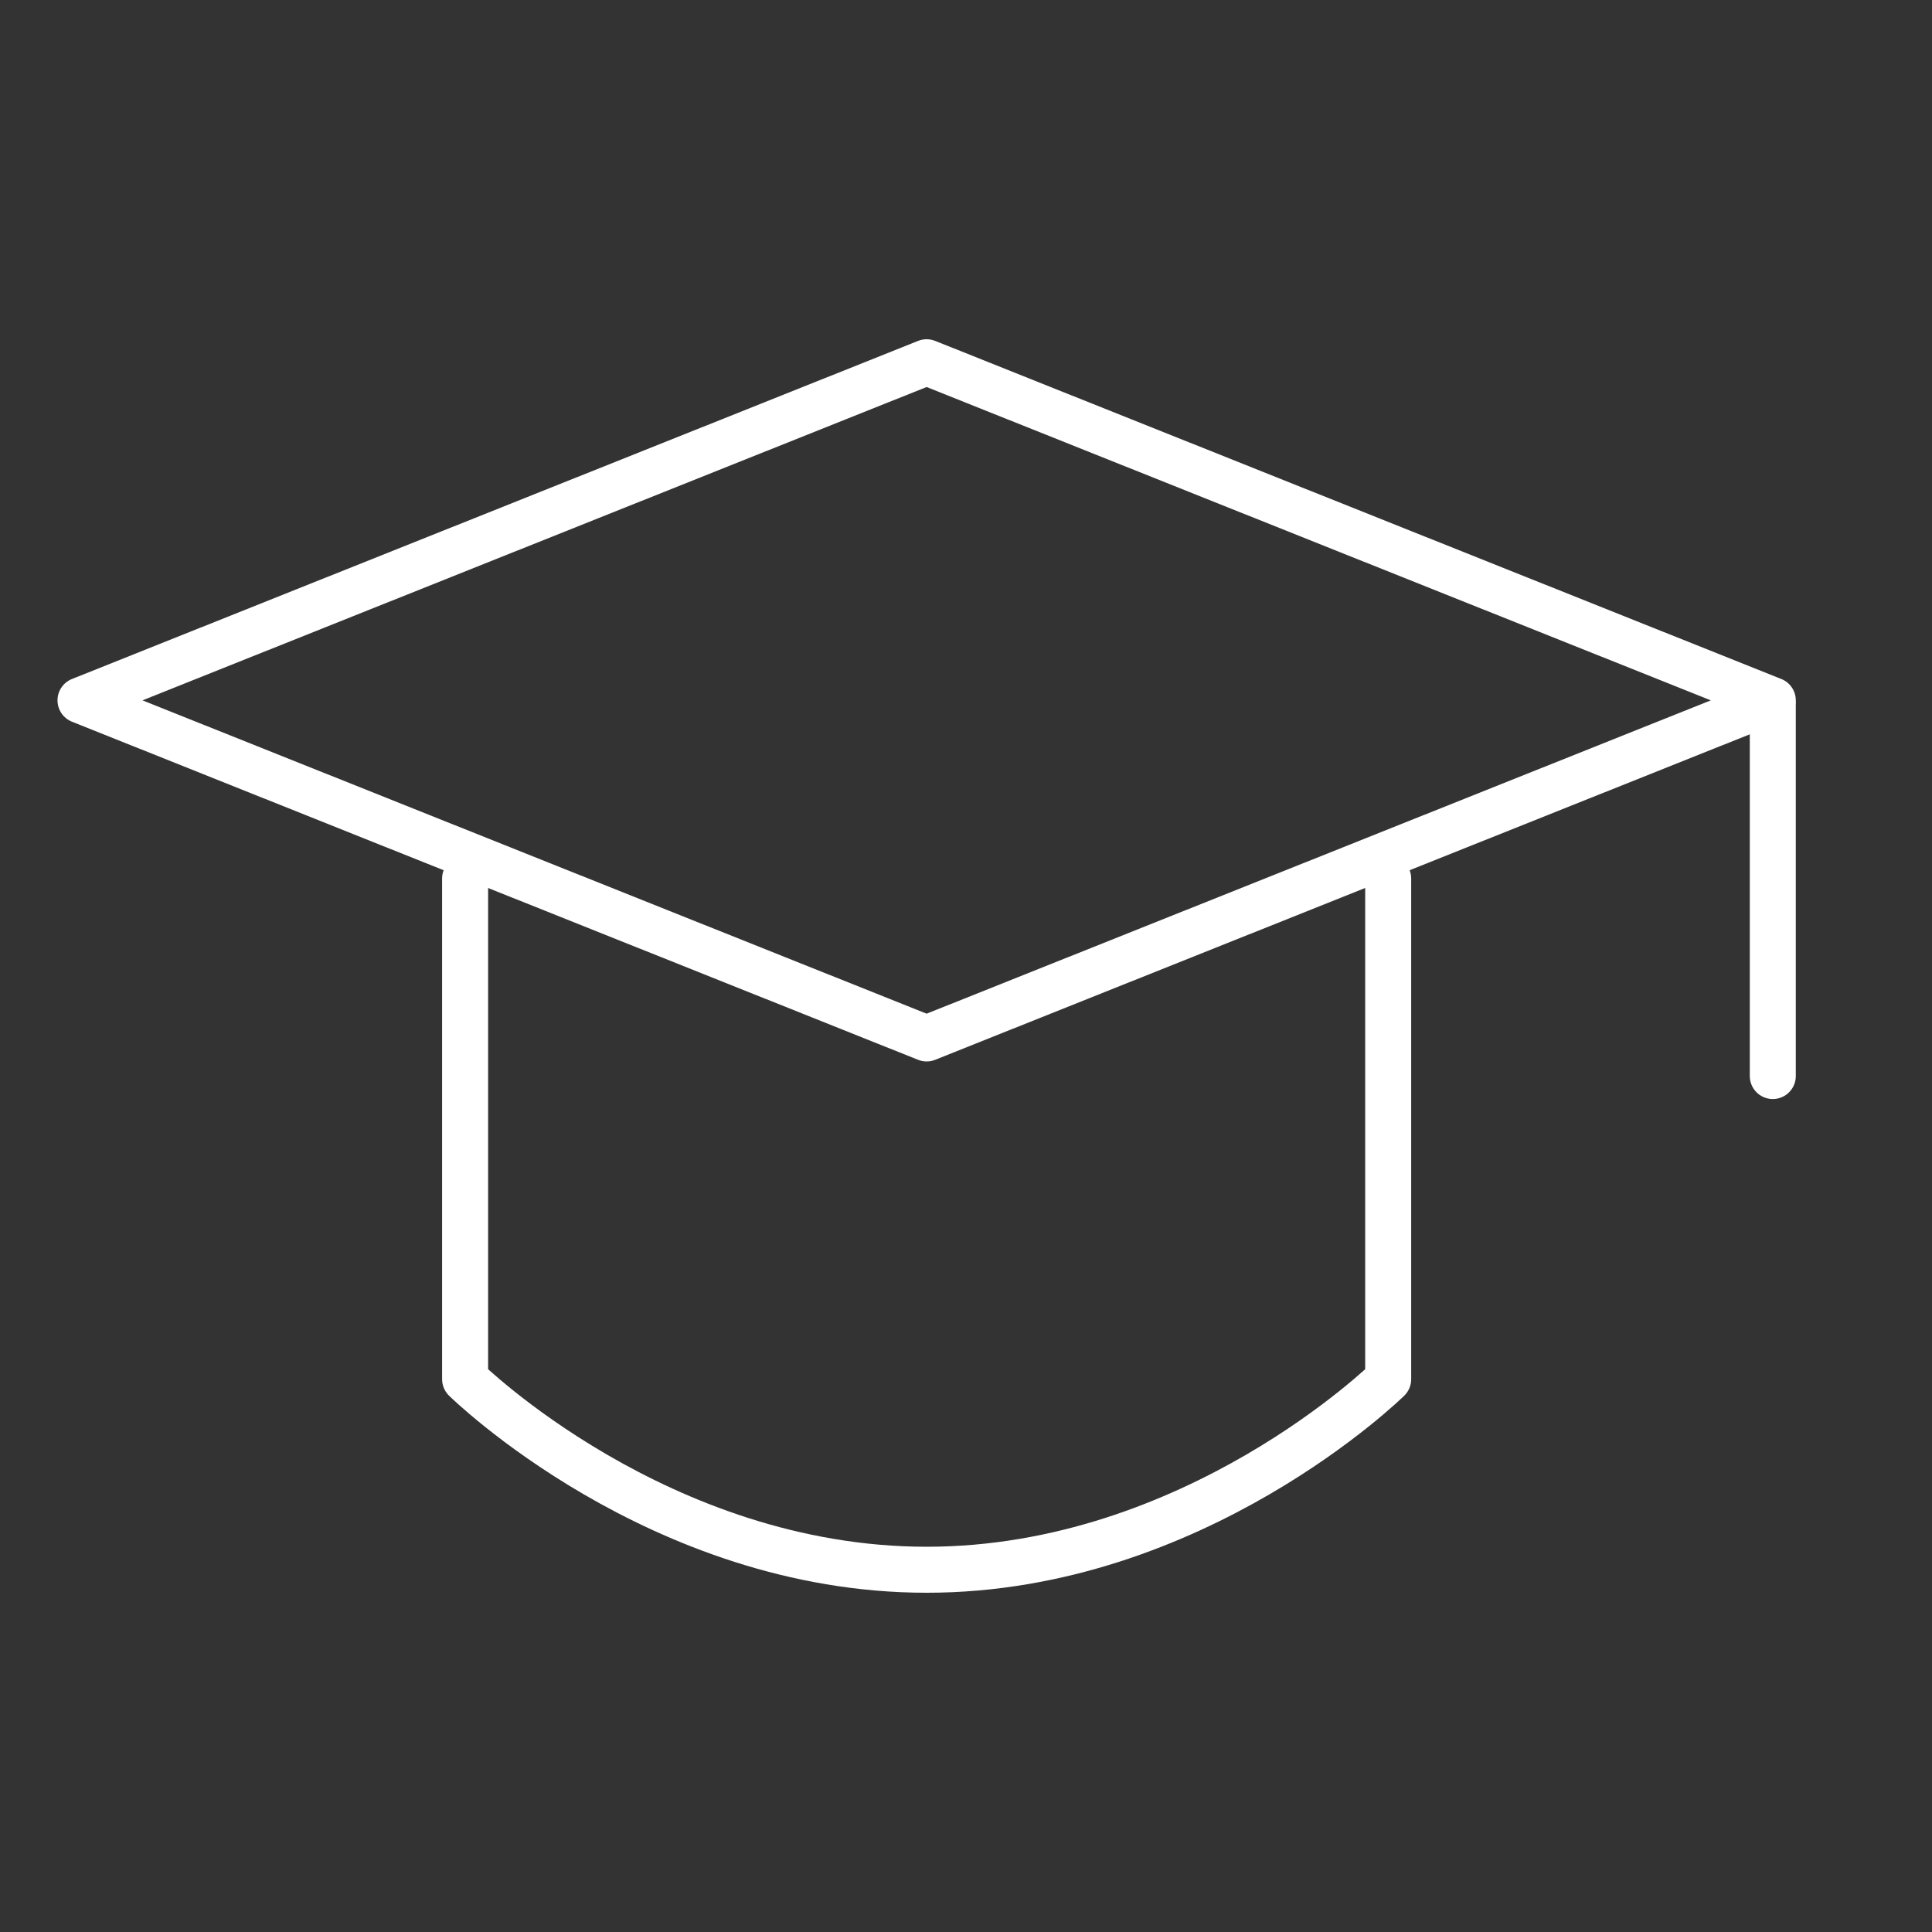 <?xml version="1.0" encoding="UTF-8"?> <svg xmlns="http://www.w3.org/2000/svg" width="42" height="42" viewBox="0 0 42 42" fill="none"><rect x="0" y="0" width="42" height="42" fill="#333333" stroke="none"/><path d="M1.75 15.225L20.144 7.875L38.539 15.225L20.144 22.575L1.75 15.225Z" stroke="white" stroke-linejoin="round"></path><path d="M38.539 15.321V23.392" stroke="white" stroke-linecap="round" stroke-linejoin="round"></path><path d="M10.111 19.097V29.983C10.111 29.983 14.32 34.125 20.145 34.125C25.969 34.125 30.178 29.983 30.178 29.983V19.097" stroke="white" stroke-linecap="round" stroke-linejoin="round"></path></svg> 